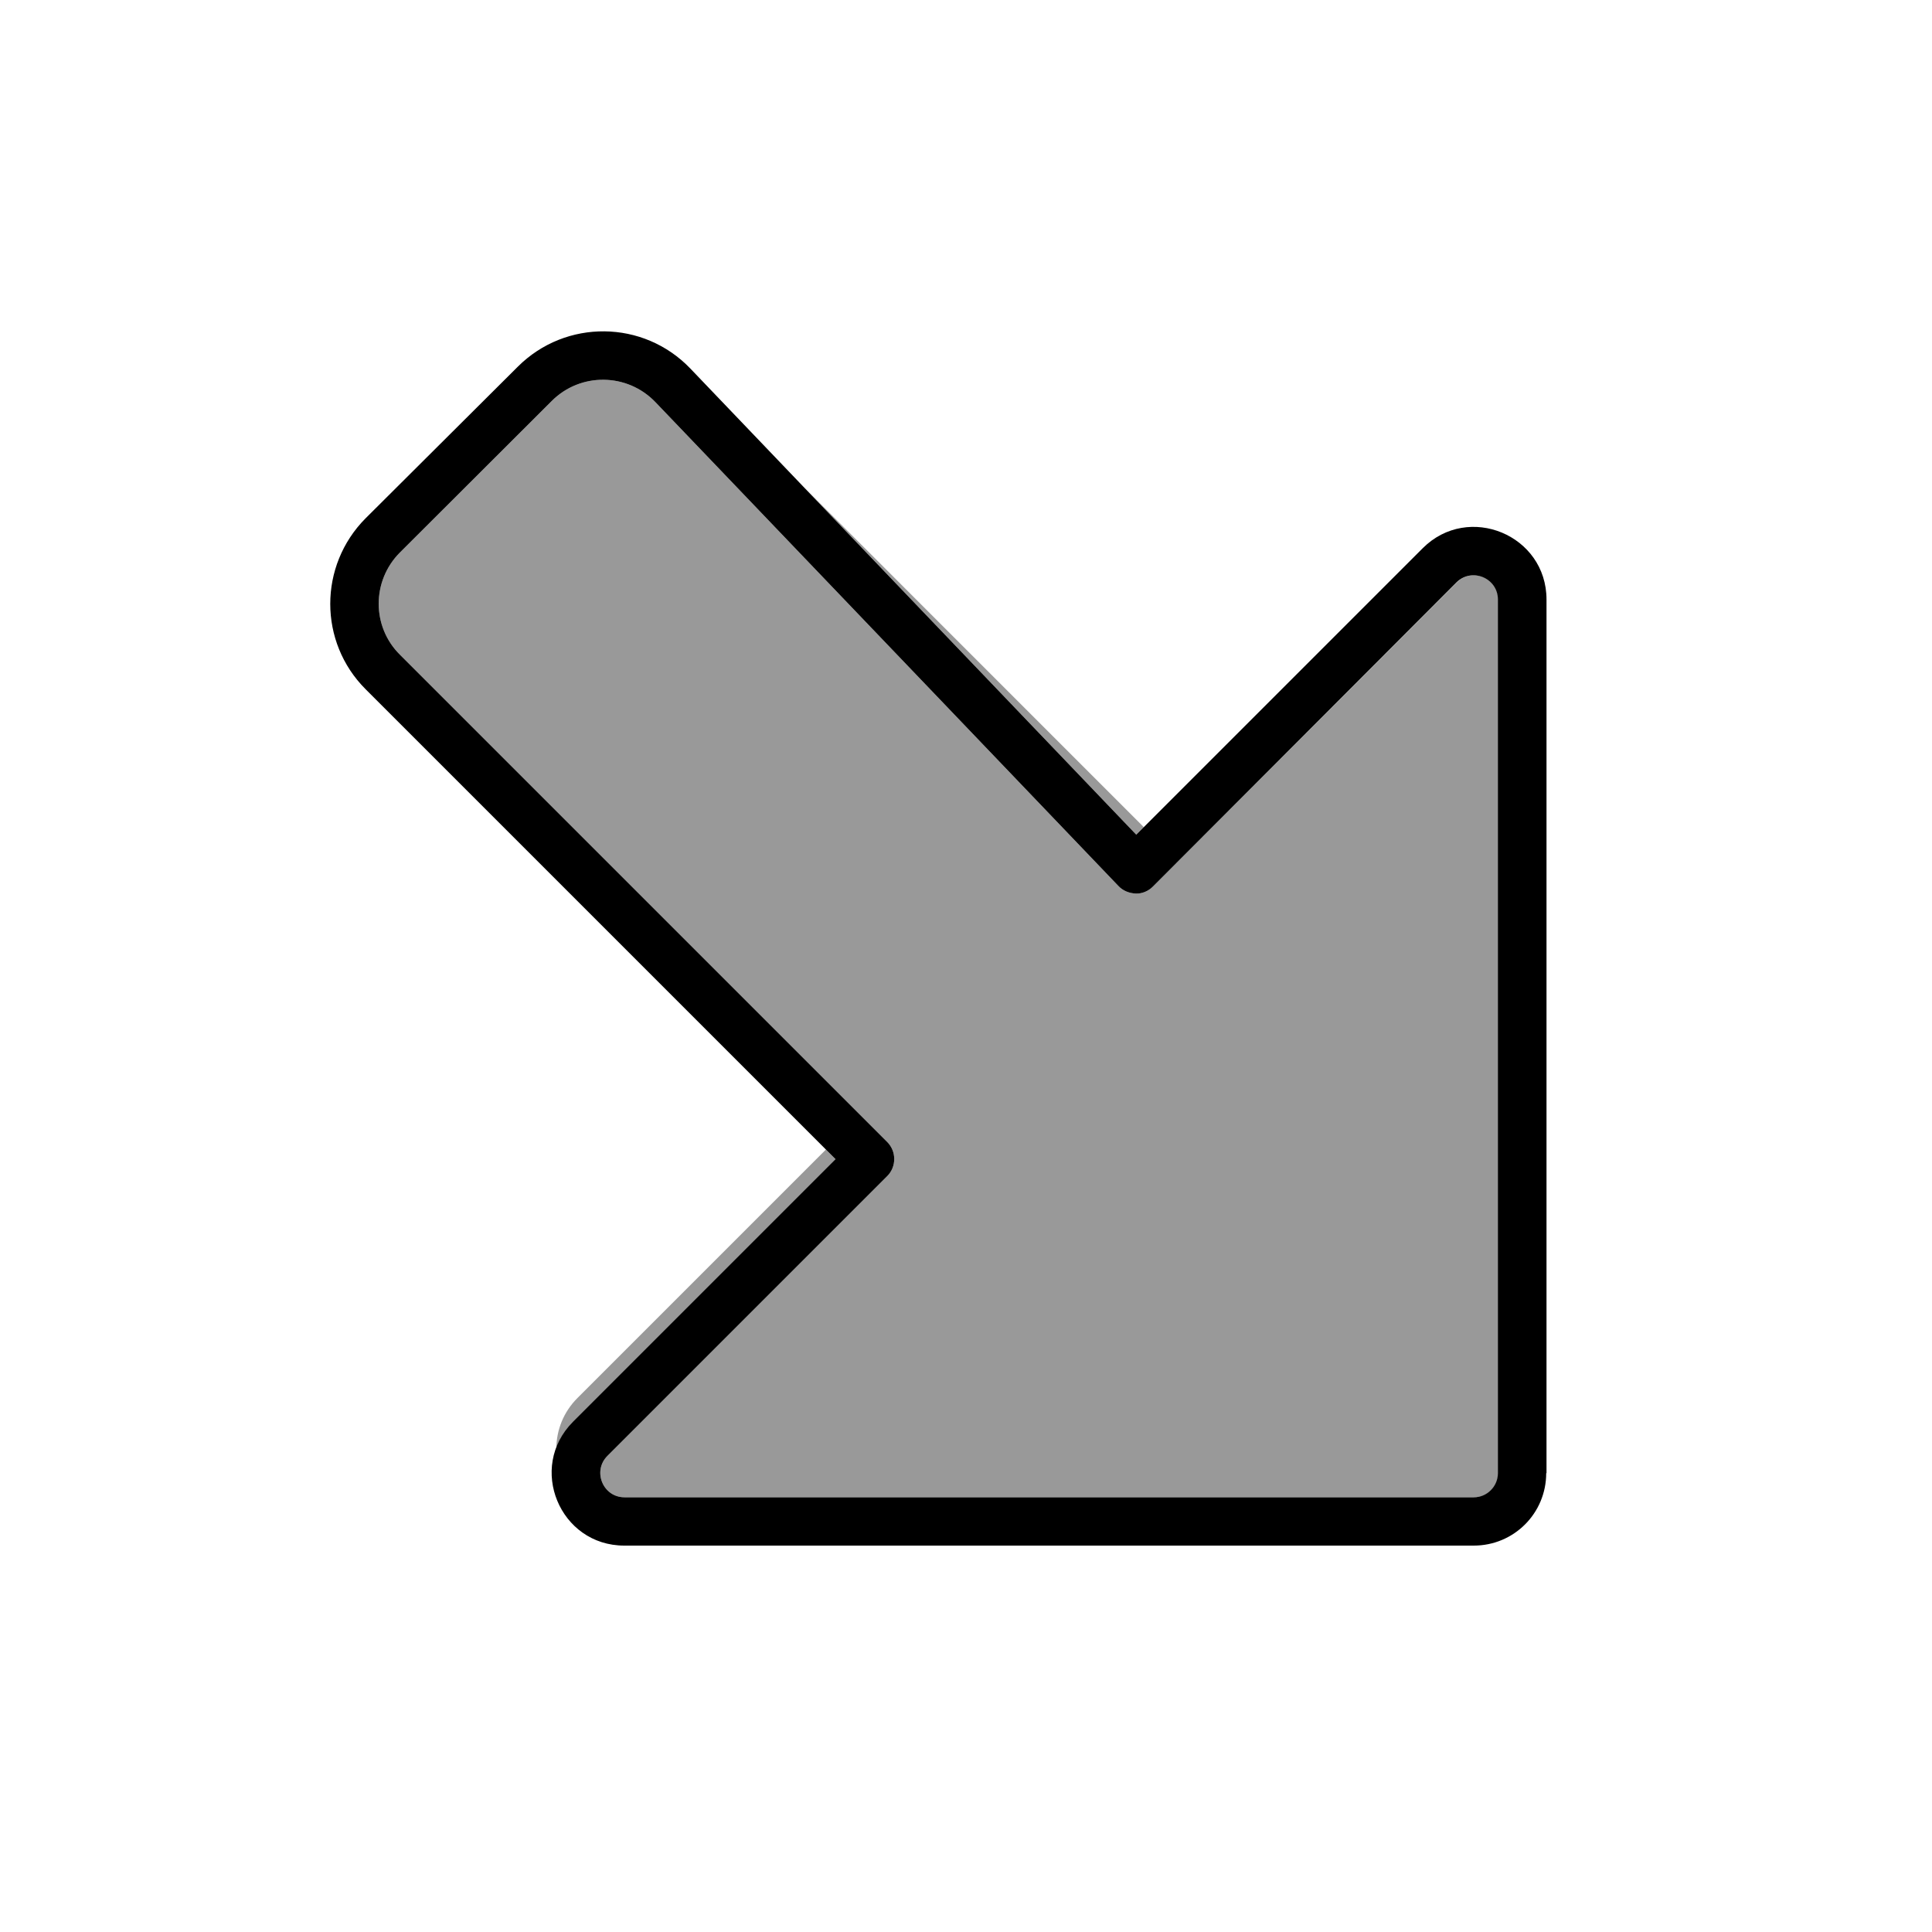 <svg xmlns="http://www.w3.org/2000/svg" viewBox="0 0 640 640"><!--! Font Awesome Pro 7.1.0 by @fontawesome - https://fontawesome.com License - https://fontawesome.com/license (Commercial License) Copyright 2025 Fonticons, Inc. --><path opacity=".4" fill="currentColor" d="M132.5 183C123.1 192.4 123.1 207.6 132.5 216.9L293.9 378.3C297 381.4 297 386.5 293.9 389.6L201.2 482.3C196.2 487.3 199.7 496 206.9 496L488.3 496C492.7 496 496.3 492.4 496.3 488L496.3 198.6C496.3 191.5 487.7 187.9 482.6 192.9L381.9 293.7C380.4 295.2 378.3 296.1 376.2 296C374.1 295.9 372 295.1 370.5 293.5L217.1 133.2C207.8 123.5 192.3 123.3 182.8 132.8L132.5 183zM184.2 479.9C185.3 476.7 187.2 473.7 189.9 471.1L276.9 384.1L273.6 380.8L191.3 463.1C186.7 467.7 184.3 473.7 184.3 479.9zM266.4 161.5L376.4 276.5L378.9 274L266.4 161.5z"/><path fill="currentColor" d="M488.2 496C492.6 496 496.2 492.4 496.2 488L496.2 198.6C496.2 191.5 487.6 187.9 482.5 192.9L381.9 293.7C380.4 295.2 378.3 296.1 376.2 296C374.1 295.9 372 295.1 370.5 293.5L217.1 133.2C207.8 123.5 192.3 123.3 182.8 132.8L132.5 183C123.1 192.4 123.1 207.6 132.5 216.9L293.9 378.3C297 381.4 297 386.5 293.9 389.6L201.2 482.3C196.2 487.3 199.7 496 206.9 496L488.3 496zM512.2 488C512.2 501.3 501.5 512 488.2 512L206.8 512C185.4 512 174.7 486.1 189.8 471L276.8 384L121.1 228.3C105.5 212.7 105.5 187.4 121.1 171.7L171.5 121.5C187.4 105.6 213.2 105.9 228.7 122.1L376.4 276.5L471.3 181.6C486.4 166.5 512.3 177.2 512.3 198.6L512.3 488z"/></svg>